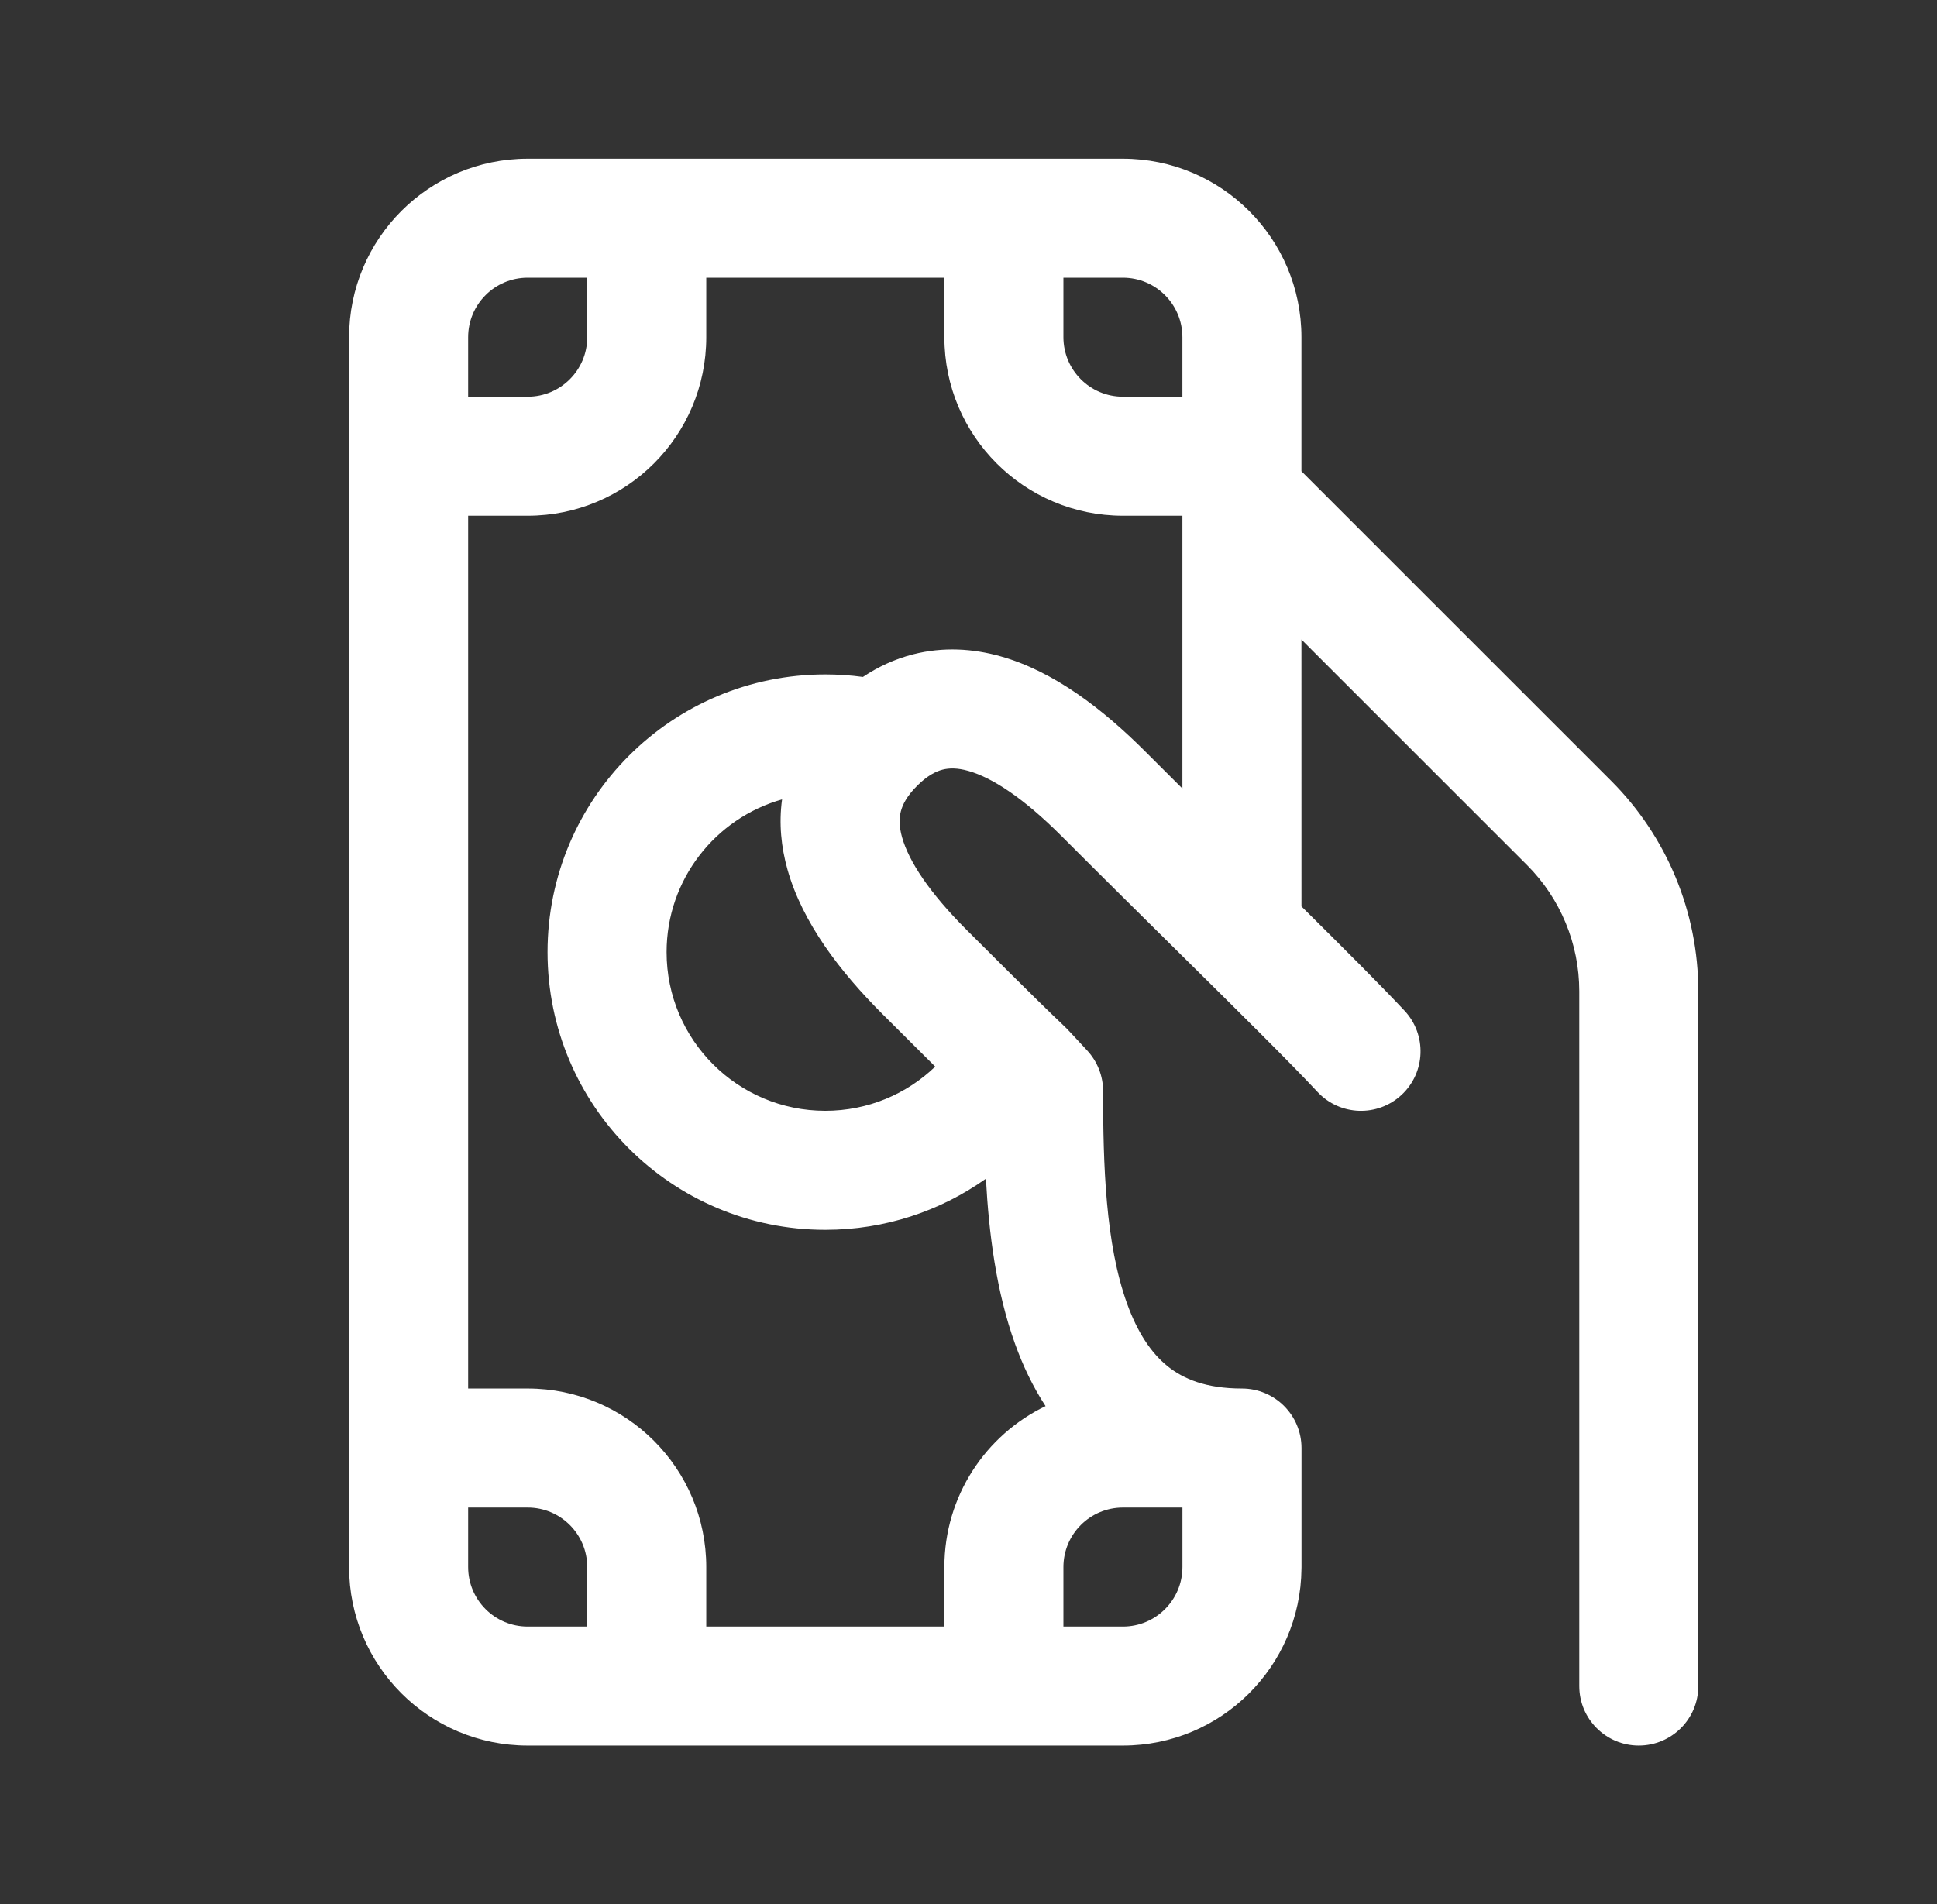 <svg width="60" height="59" viewBox="0 0 60 59" fill="none" xmlns="http://www.w3.org/2000/svg">
<rect x="0" y="0" width="60" height="59" fill="#333333" stroke="none"/>
<path d="M16.345 4.917C13.29 4.917 10.813 7.393 10.813 10.448V48.552C10.813 51.607 13.29 54.083 16.345 54.083H34.783C37.821 54.083 40.286 51.635 40.314 48.604L40.315 48.552V44.865C40.315 43.847 39.489 43.021 38.471 43.021C37.355 43.021 36.654 42.721 36.168 42.331C35.657 41.919 35.235 41.285 34.912 40.391C34.242 38.535 34.169 36.087 34.169 33.802C34.169 33.335 33.992 32.886 33.673 32.544C33.486 32.343 33.36 32.207 33.269 32.109C33.047 31.869 33.036 31.858 32.85 31.682C32.668 31.511 32.113 30.982 29.942 28.811C28.79 27.66 28.151 26.686 27.942 25.941C27.846 25.6 27.851 25.346 27.904 25.141C27.956 24.938 28.084 24.671 28.407 24.348C28.73 24.025 28.996 23.898 29.198 23.846C29.401 23.794 29.655 23.789 29.995 23.885C30.739 24.095 31.712 24.735 32.865 25.887C34.191 27.215 35.452 28.461 36.581 29.578C38.448 31.424 39.958 32.917 40.811 33.831C41.505 34.576 42.672 34.616 43.417 33.921C44.161 33.226 44.201 32.06 43.507 31.315C42.807 30.566 41.683 29.441 40.314 28.084L40.313 19.815L47.299 26.8C48.336 27.837 48.919 29.244 48.919 30.711V52.24C48.919 53.258 49.744 54.083 50.762 54.083C51.781 54.083 52.606 53.258 52.606 52.24V30.711C52.606 28.266 51.635 25.921 49.906 24.192L40.313 14.6L40.313 10.448C40.313 7.393 37.837 4.917 34.782 4.917H16.345ZM31.444 41.643C31.681 42.302 31.989 42.956 32.387 43.566C30.532 44.459 29.253 46.356 29.253 48.553V50.396H21.877V48.553C21.877 45.498 19.401 43.021 16.346 43.021H14.501V15.978H16.346C19.401 15.978 21.877 13.502 21.877 10.447V8.604H29.253V10.447C29.253 13.502 31.729 15.978 34.784 15.978H36.626L36.626 24.431C36.246 24.053 35.861 23.669 35.473 23.281C34.167 21.974 32.65 20.802 30.996 20.336C30.138 20.094 29.216 20.035 28.283 20.274C27.728 20.416 27.209 20.653 26.729 20.974C26.348 20.922 25.959 20.896 25.564 20.896C20.812 20.896 16.96 24.748 16.96 29.5C16.96 34.252 20.812 38.104 25.564 38.104C27.418 38.104 29.135 37.518 30.54 36.52C30.63 38.203 30.86 40.029 31.444 41.643ZM20.648 29.5C20.648 27.249 22.161 25.351 24.225 24.768C24.122 25.514 24.198 26.246 24.392 26.938C24.857 28.593 26.027 30.112 27.335 31.419C28.027 32.111 28.559 32.64 28.969 33.047C28.086 33.895 26.886 34.416 25.564 34.416C22.849 34.416 20.648 32.215 20.648 29.5ZM14.501 10.448C14.501 9.43 15.326 8.604 16.345 8.604H18.19V10.447C18.19 11.465 17.364 12.291 16.346 12.291H14.501V10.448ZM32.94 8.604H34.782C35.8 8.604 36.626 9.43 36.626 10.448L36.626 12.291H34.784C33.765 12.291 32.94 11.465 32.94 10.447V8.604ZM36.627 46.709V48.552C36.627 49.57 35.801 50.396 34.783 50.396H32.94V48.553C32.94 47.534 33.765 46.709 34.784 46.709H36.627ZM18.19 50.396H16.345C15.326 50.396 14.501 49.57 14.501 48.552V46.709H16.346C17.364 46.709 18.19 47.534 18.19 48.553V50.396Z" fill="white"/>
</svg>
